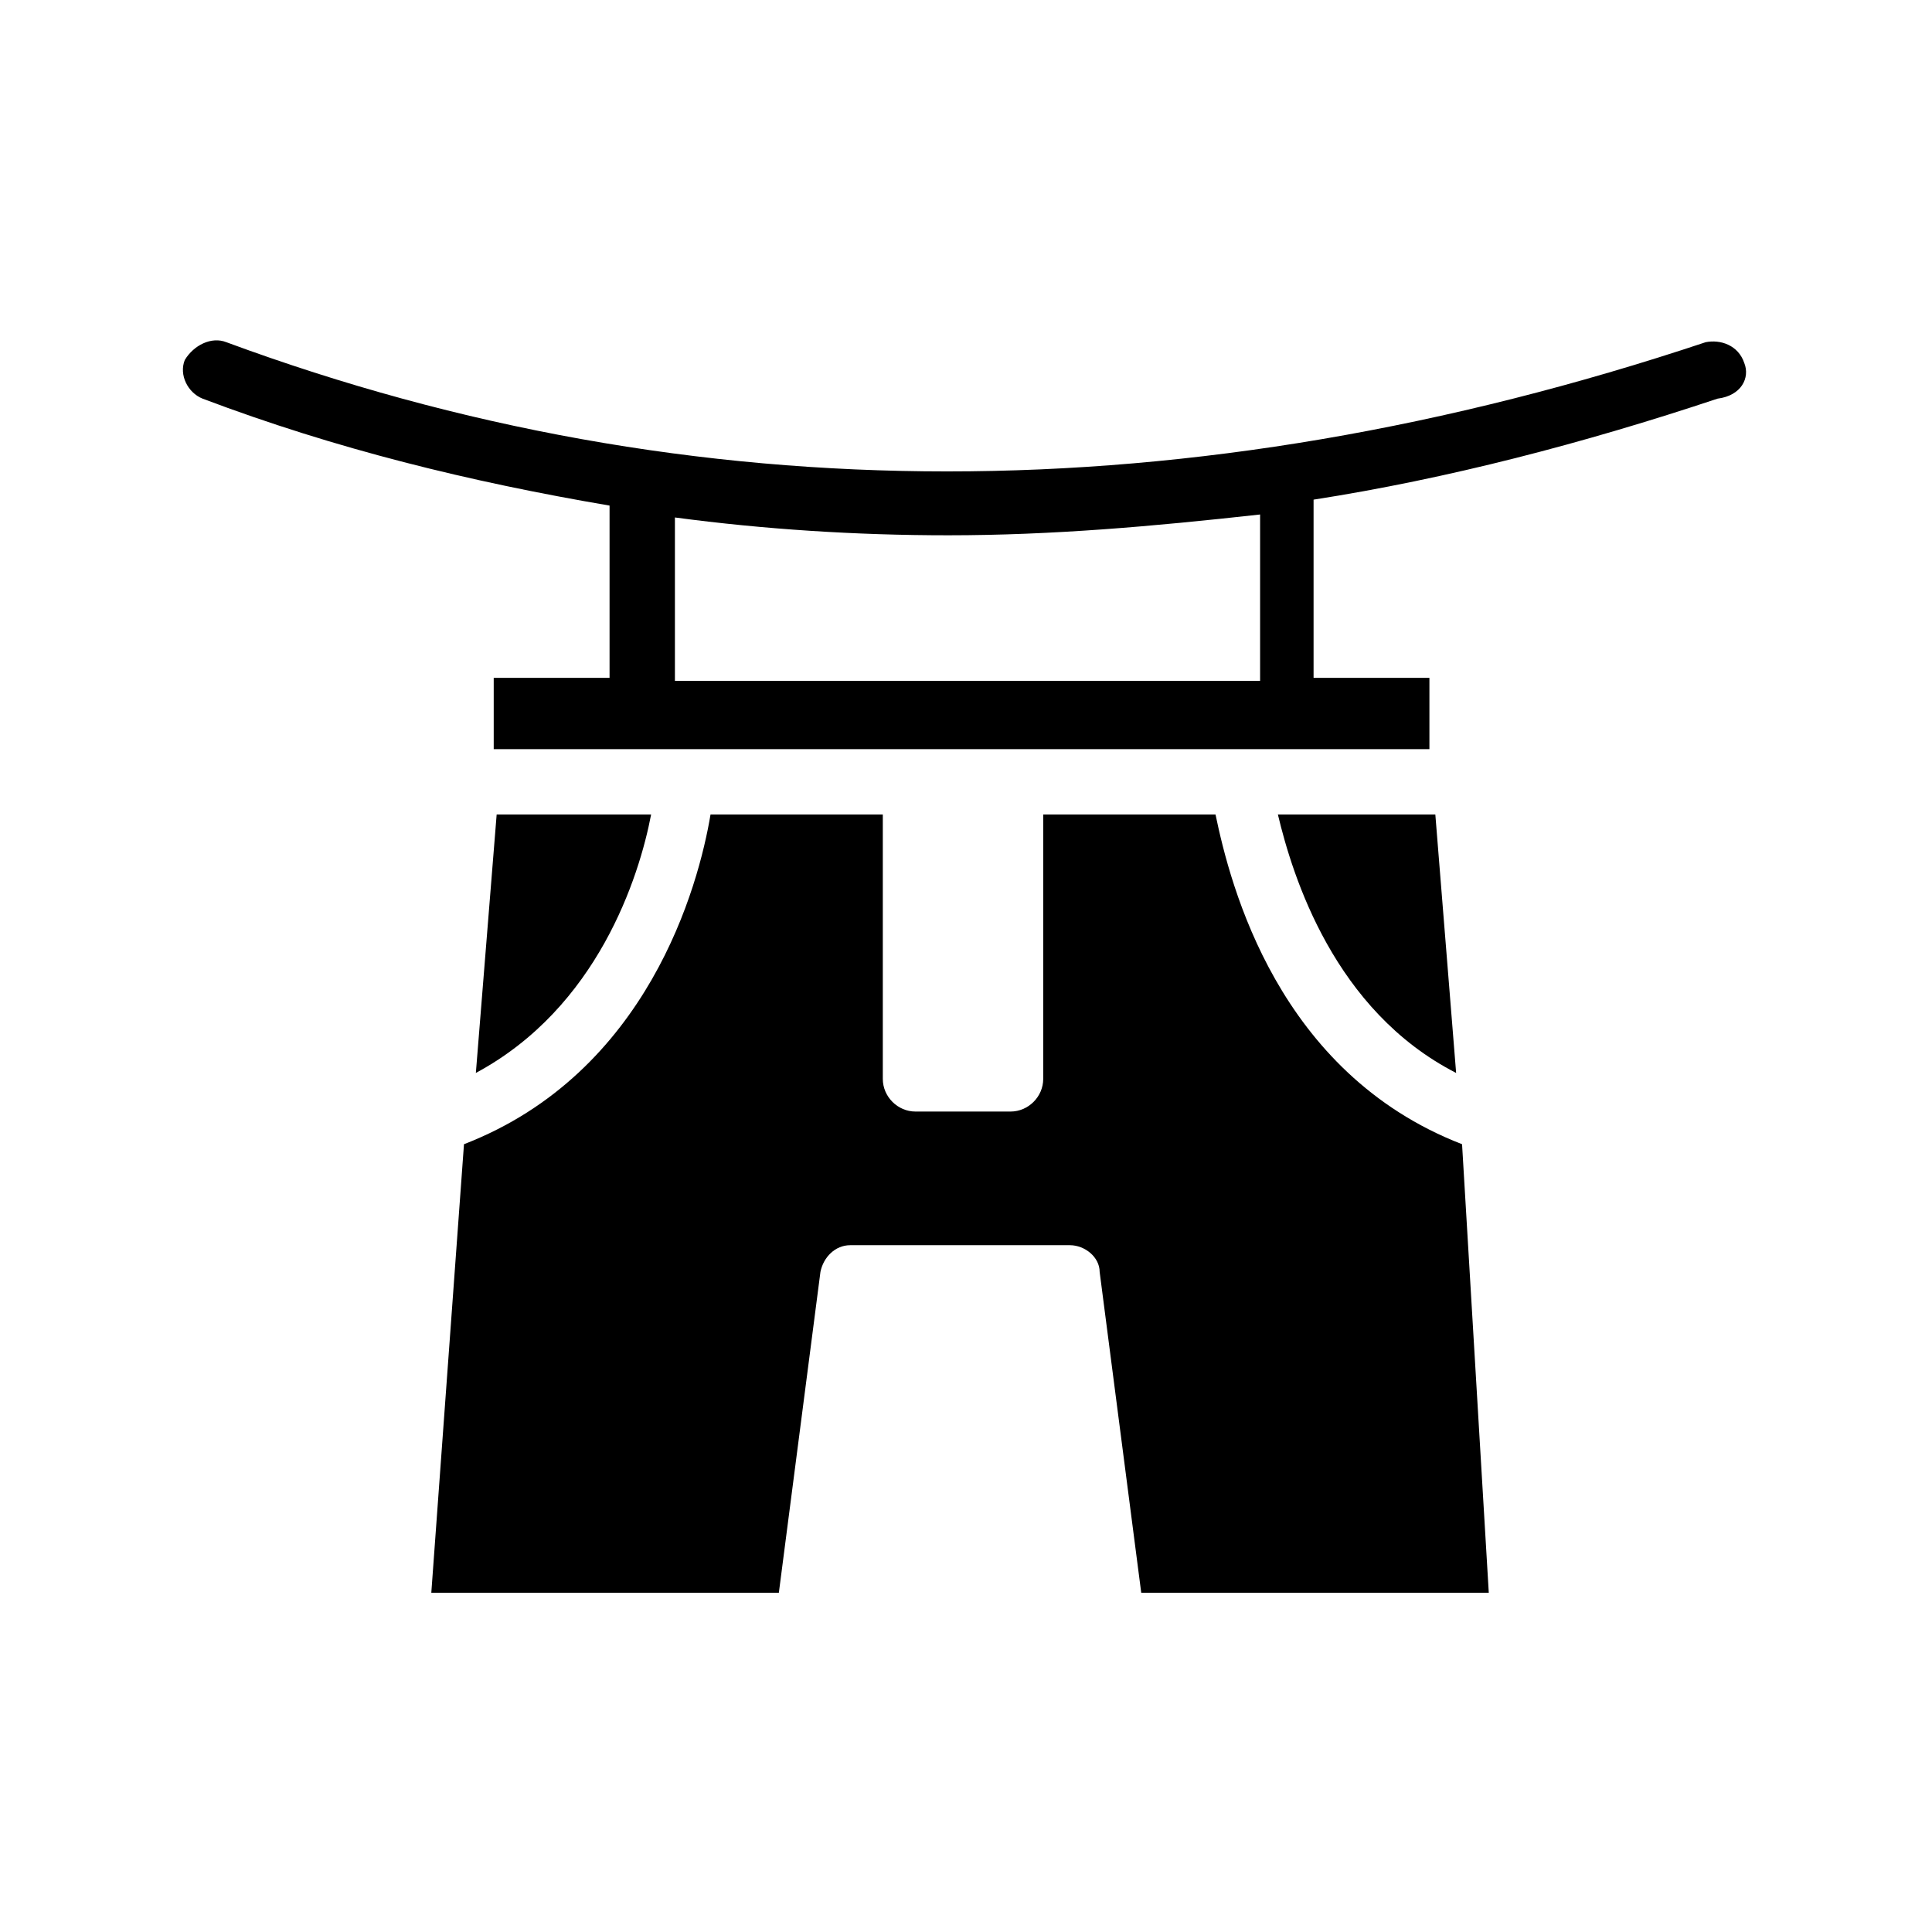 <?xml version="1.0" encoding="UTF-8"?>
<!-- Uploaded to: ICON Repo, www.svgrepo.com, Generator: ICON Repo Mixer Tools -->
<svg fill="#000000" width="800px" height="800px" version="1.1" viewBox="144 144 512 512" xmlns="http://www.w3.org/2000/svg">
 <g>
  <path d="m606.25 240.2c-1.574-4.723-6.297-6.297-10.234-5.512-136.97 45.656-268.44 45.656-392.03 0-3.938-1.574-8.66 0.789-11.02 4.723-1.574 3.938 0.789 8.66 4.723 10.234 35.426 13.383 70.848 22.043 107.85 28.34v45.656h-30.699v18.895h247.97v-18.895h-30.699v-47.23c35.426-5.512 71.637-14.957 107.06-26.766 6.293-0.785 8.656-5.508 7.082-9.445zm-129.1 84.23h-154.29v-43.297c23.617 3.148 48.02 4.723 72.422 4.723 27.551 0 54.316-2.363 82.656-5.512v44.086z"/>
  <path d="m466.12 359.85h-45.656v70.062c0 4.723-3.938 8.66-8.66 8.66h-25.191c-4.723 0-8.66-3.938-8.66-8.66v-70.062h-45.656c-3.148 18.895-16.531 68.488-65.336 87.379l-8.66 118.87h92.102l11.02-85.02c0.789-3.938 3.938-7.086 7.871-7.086h58.254c3.938 0 7.871 3.148 7.871 7.086l11.02 85.02h92.102l-7.082-118.87c-48.805-18.895-61.402-68.488-65.336-87.379z"/>
  <path d="m529.89 428.34-5.512-68.488h-41.723c3.938 16.535 14.961 51.957 47.234 68.488z"/>
  <path d="m275.62 359.85-5.512 68.488c32.273-17.32 43.297-51.957 46.445-68.488z"/>
 </g>
</svg>